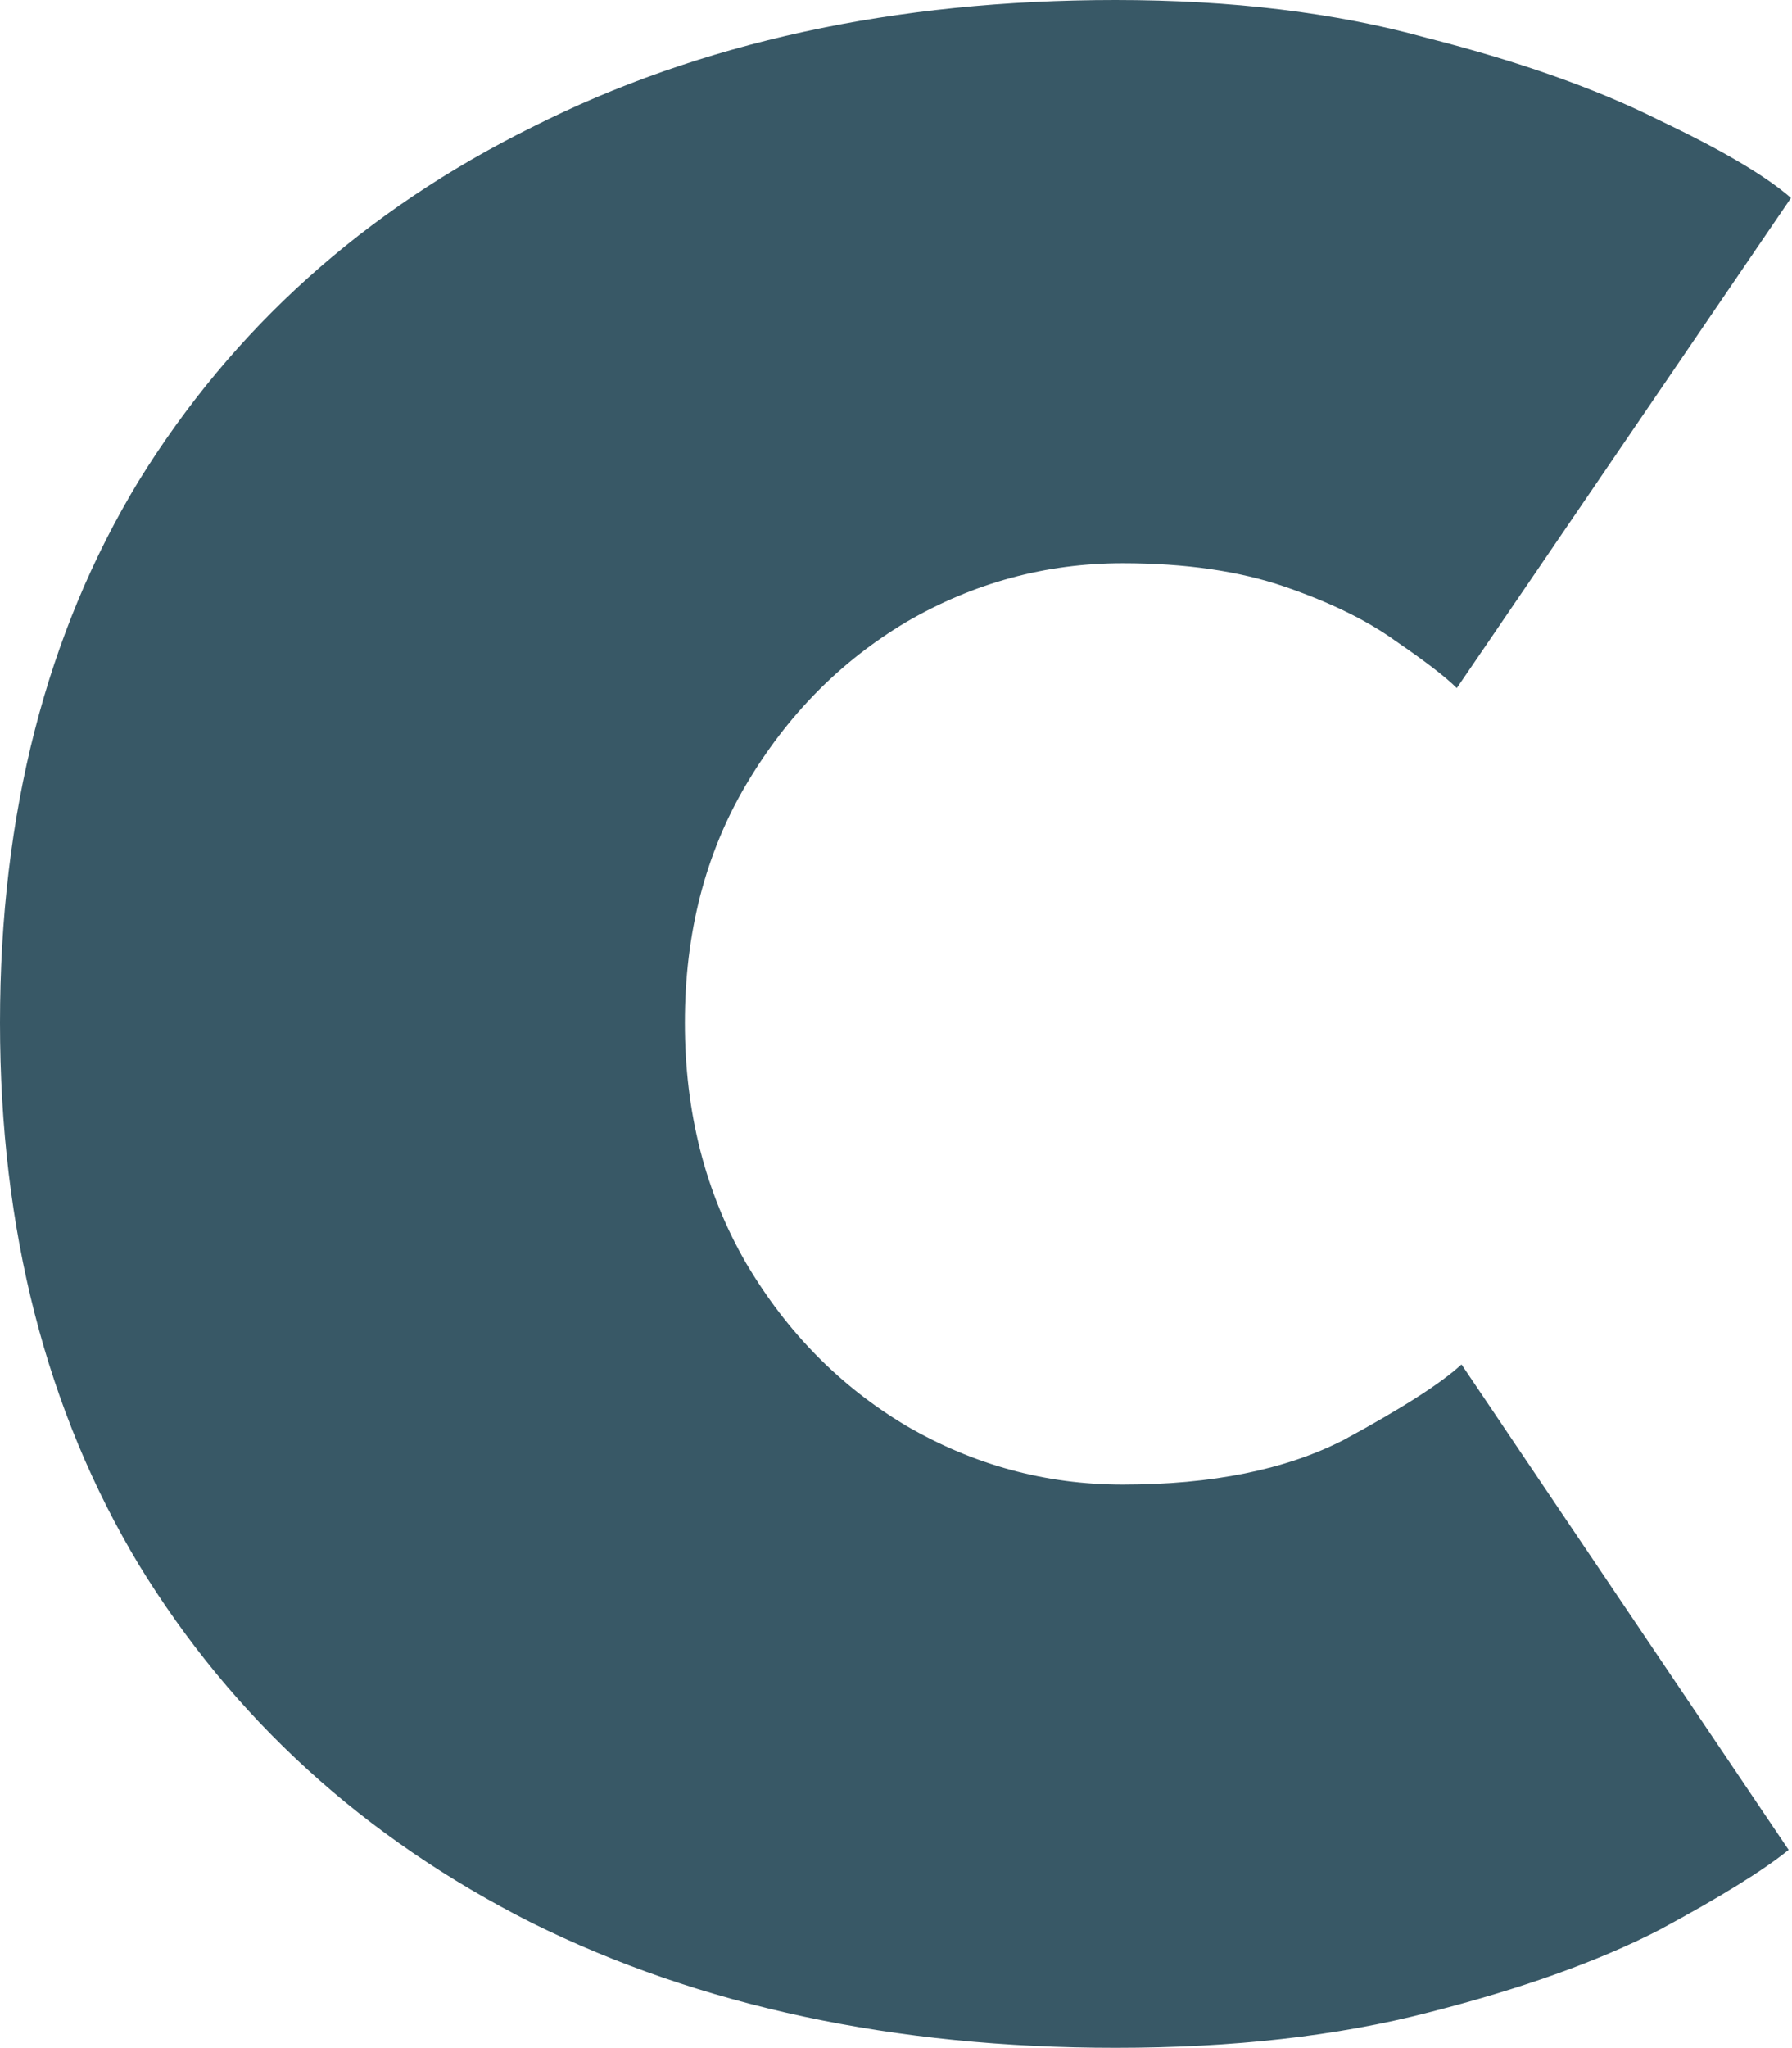 <svg width="533" height="609" viewBox="0 0 533 609" fill="none" xmlns="http://www.w3.org/2000/svg">
<path d="M333.9 441.395C360.5 441.395 382.433 436.957 399.7 428.083C416.967 418.741 428.633 411.268 434.7 405.663L532 549.992C524.533 556.064 511.7 564.004 493.5 573.813C475.3 583.155 452.433 591.329 424.9 598.335C397.833 605.341 366.8 608.845 331.8 608.845C266 608.845 208.133 596.467 158.2 571.711C108.267 546.489 69.3 510.99 41.3 465.216C13.767 419.442 0 365.727 0 304.072C0 241.95 13.767 188.235 41.3 142.928C69.3 97.621 108.267 62.589 158.2 37.834C208.133 12.611 266 0 331.8 0C366.333 0 397.133 3.737 424.2 11.21C451.733 18.216 474.833 26.39 493.5 35.732C512.167 44.607 525.233 52.313 532.7 58.853L433.3 204.583C430.033 201.313 423.967 196.643 415.1 190.57C406.7 184.498 395.733 179.127 382.2 174.456C368.667 169.785 352.567 167.45 333.9 167.45C311.033 167.45 289.567 173.288 269.5 184.965C249.9 196.643 234.033 212.757 221.9 233.309C209.767 253.86 203.7 277.448 203.7 304.072C203.7 330.696 209.767 354.517 221.9 375.536C234.033 396.088 249.9 412.202 269.5 423.879C289.567 435.556 311.033 441.395 333.9 441.395Z" fill="#385866"/>
</svg>
